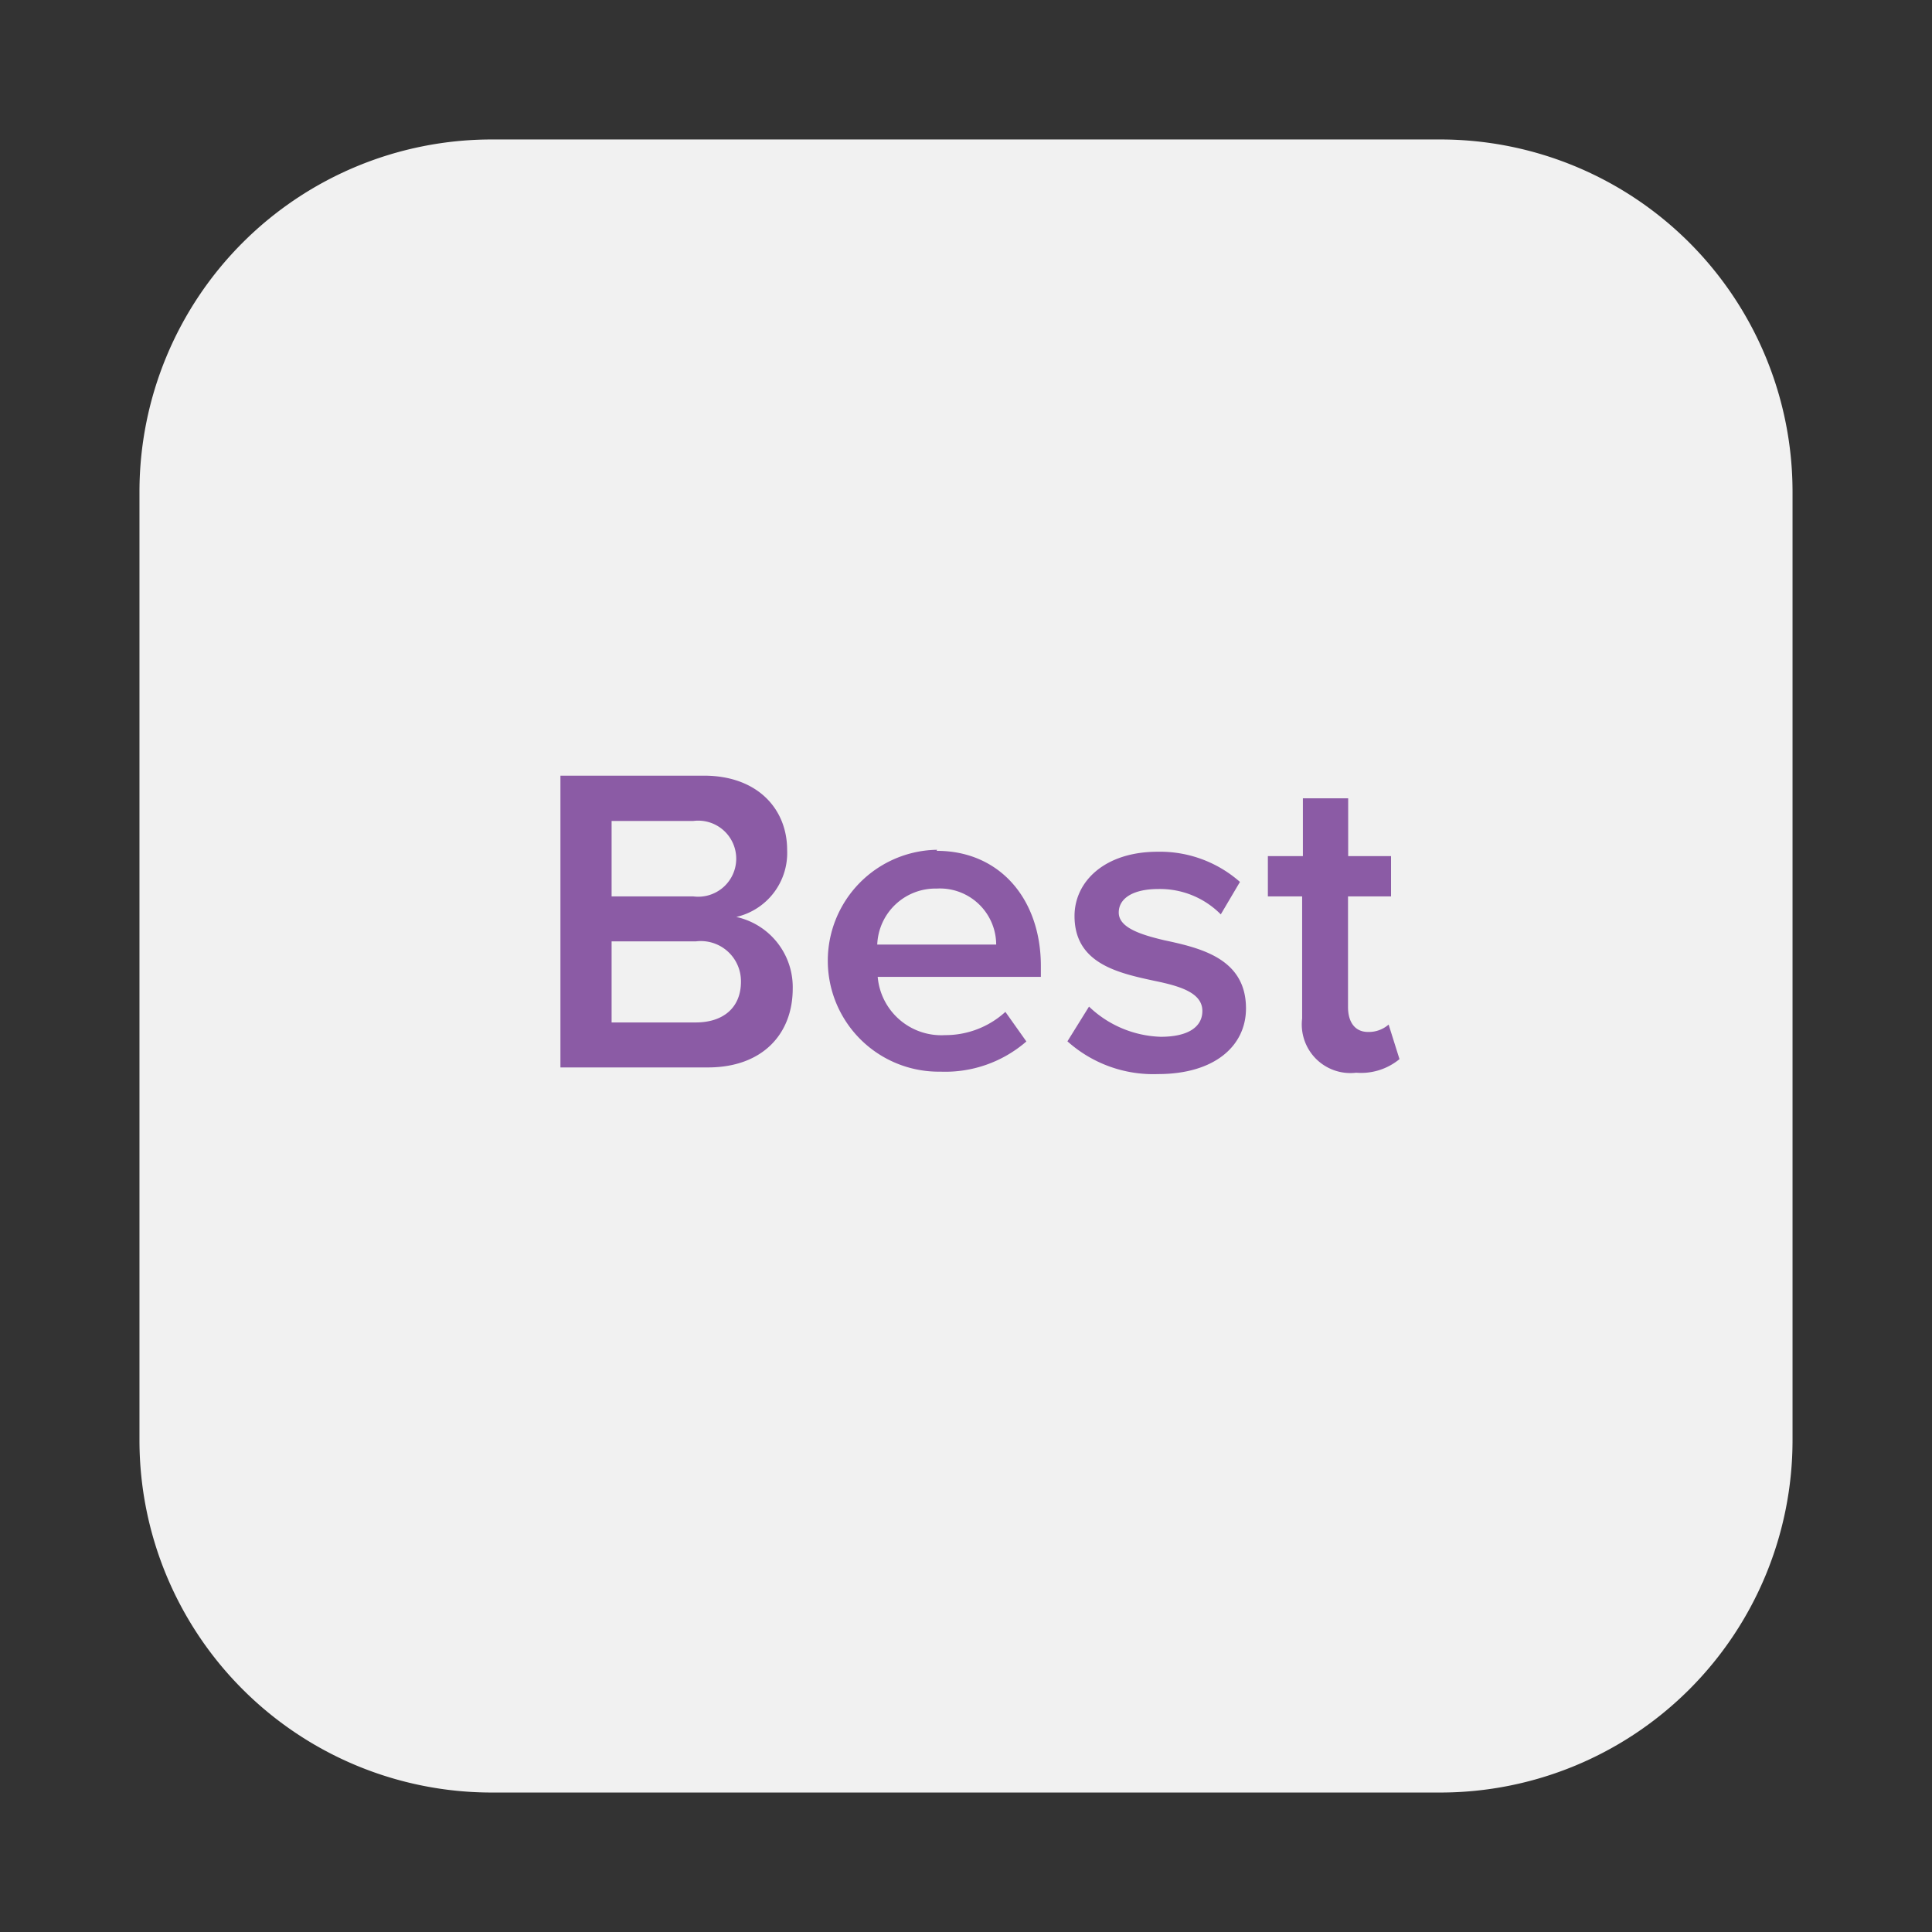 <svg xmlns="http://www.w3.org/2000/svg" viewBox="0 0 128 128"><rect x="0" y="0" width="128" height="128" fill="#333333" stroke="none"/><path fill="#f1f1f1" d="m32.57 118.76h62.86a23.34 23.34 0 0 0 23.33-23.33v-62.86a23.34 23.34 0 0 0 -23.33-23.33h-62.86a23.34 23.34 0 0 0 -23.33 23.33v62.86a23.34 23.34 0 0 0 23.33 23.33z"></path><g fill="#8b5ba5"><path d="m37.13 51.39h9.51c3.54 0 5.51 2.2 5.51 4.92a4.35 4.35 0 0 1 -3.37 4.44 4.76 4.76 0 0 1 3.74 4.75c0 3-2 5.22-5.62 5.22h-9.77zm8.81 8a2.52 2.52 0 1 0 0-5h-5.42v5zm.15 8.35c1.85 0 3-1 3-2.7a2.66 2.66 0 0 0 -3-2.67h-5.57v5.37z"></path><path d="m62.06 56.37c4.2 0 6.9 3.22 6.9 7.63v.72h-10.81a4.23 4.23 0 0 0 4.46 3.86 5.9 5.9 0 0 0 4-1.54l1.39 1.96a8.2 8.2 0 0 1 -5.69 2 7.35 7.35 0 0 1 -.23-14.7zm-3.94 6.21h7.88a3.73 3.73 0 0 0 -3.94-3.71 3.86 3.86 0 0 0 -3.94 3.71z"></path><path d="m72.15 66.69a7.19 7.19 0 0 0 4.75 2c1.83 0 2.76-.66 2.76-1.71 0-1.21-1.48-1.65-3.19-2-2.41-.52-5.28-1.15-5.28-4.29 0-2.29 2-4.26 5.51-4.26a8 8 0 0 1 5.45 2l-1.27 2.15a5.66 5.66 0 0 0 -4.15-1.68c-1.6 0-2.61.58-2.61 1.56s1.39 1.45 3 1.83c2.44.52 5.43 1.22 5.43 4.52 0 2.47-2.06 4.35-5.83 4.35a8.51 8.51 0 0 1 -6-2.17z"></path><path d="m86.27 67.48v-8.09h-2.27v-2.67h2.32v-3.83h3v3.83h2.84v2.67h-2.85v7.33c0 1 .46 1.65 1.33 1.65a2 2 0 0 0 1.36-.49l.72 2.29a4 4 0 0 1 -2.87.9 3.22 3.22 0 0 1 -3.58-3.59z"></path></g></svg>